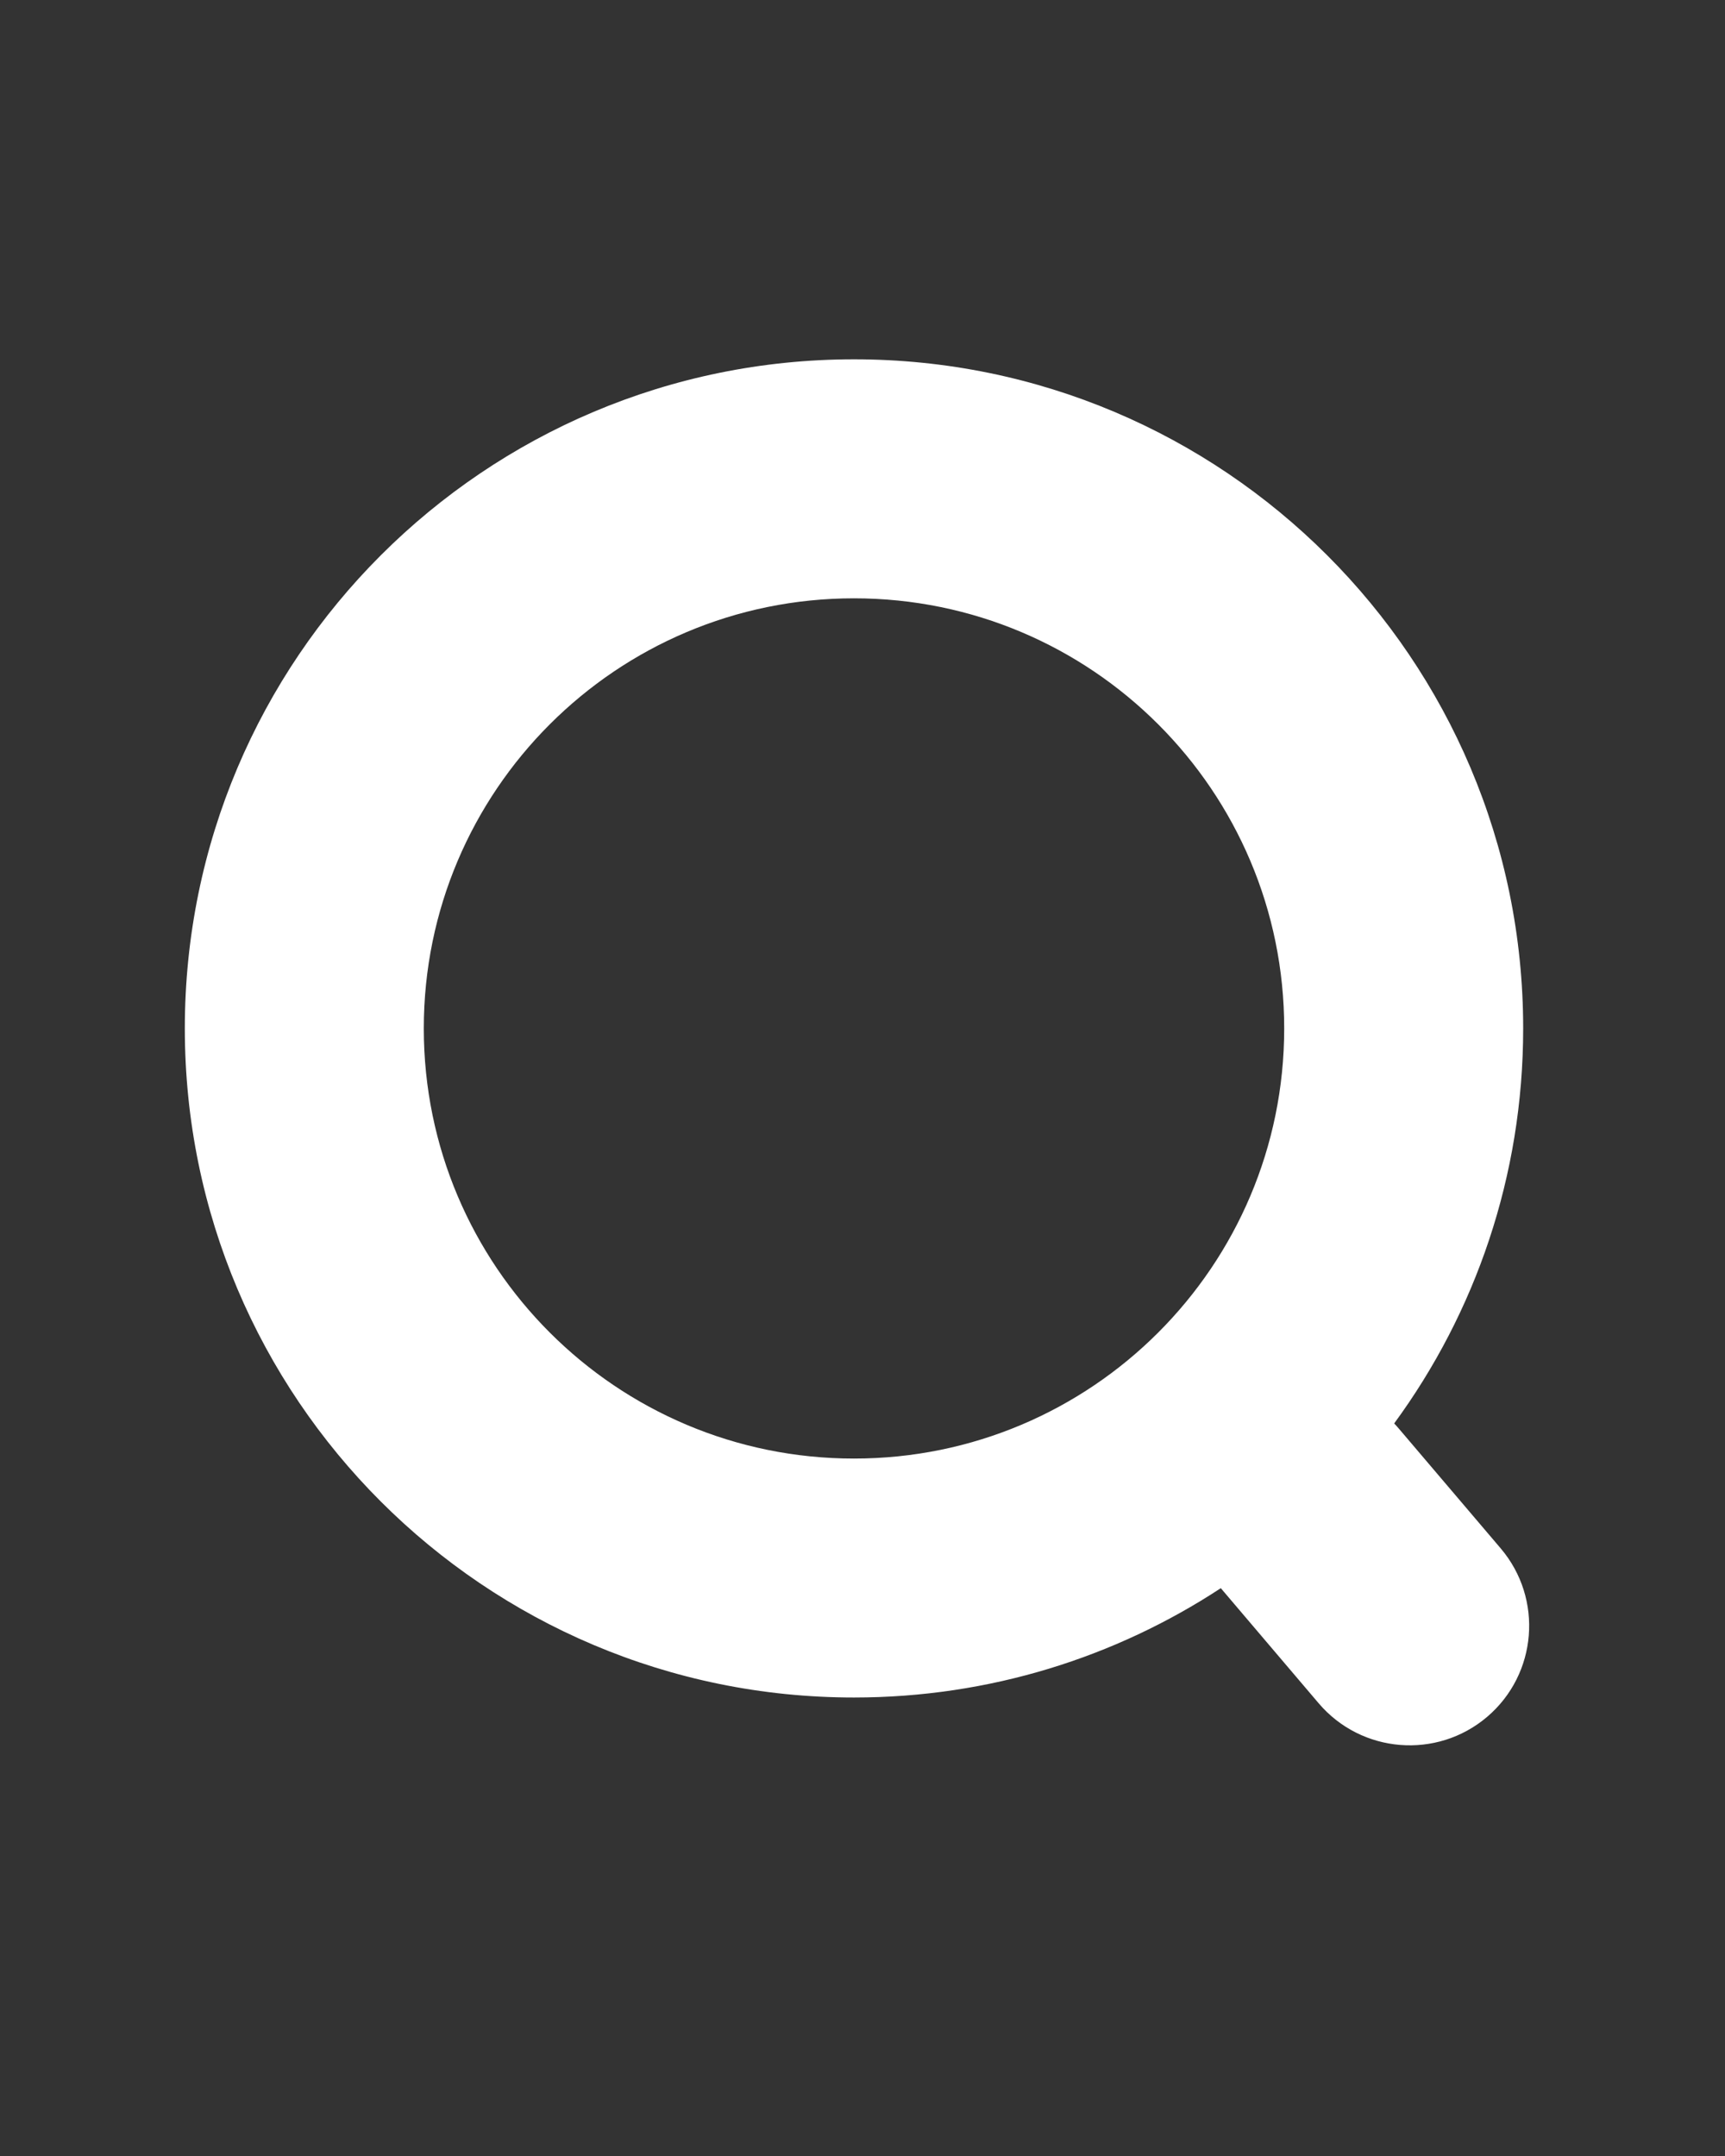 <svg width="28" height="35" viewBox="0 0 28 35" fill="none" xmlns="http://www.w3.org/2000/svg">
<rect x="0" y="0" width="28" height="35" fill="#333333" stroke="none"/>
<path fill-rule="evenodd" clip-rule="evenodd" d="M20.845 16.695C20.845 20.552 17.718 23.678 13.862 23.678C10.006 23.678 6.879 20.552 6.879 16.695C6.879 12.839 10.006 9.713 13.862 9.713C17.718 9.713 20.845 12.839 20.845 16.695ZM19.816 25.782C18.106 26.904 16.06 27.557 13.862 27.557C7.863 27.557 3 22.694 3 16.695C3 10.696 7.863 5.833 13.862 5.833C19.861 5.833 24.724 10.696 24.724 16.695C24.724 19.094 23.947 21.311 22.63 23.108C22.658 23.137 22.685 23.167 22.711 23.198L24.36 25.137C25.053 25.954 24.954 27.178 24.138 27.872C23.322 28.565 22.098 28.466 21.404 27.65L19.816 25.782Z" fill="white"/>
</svg>
